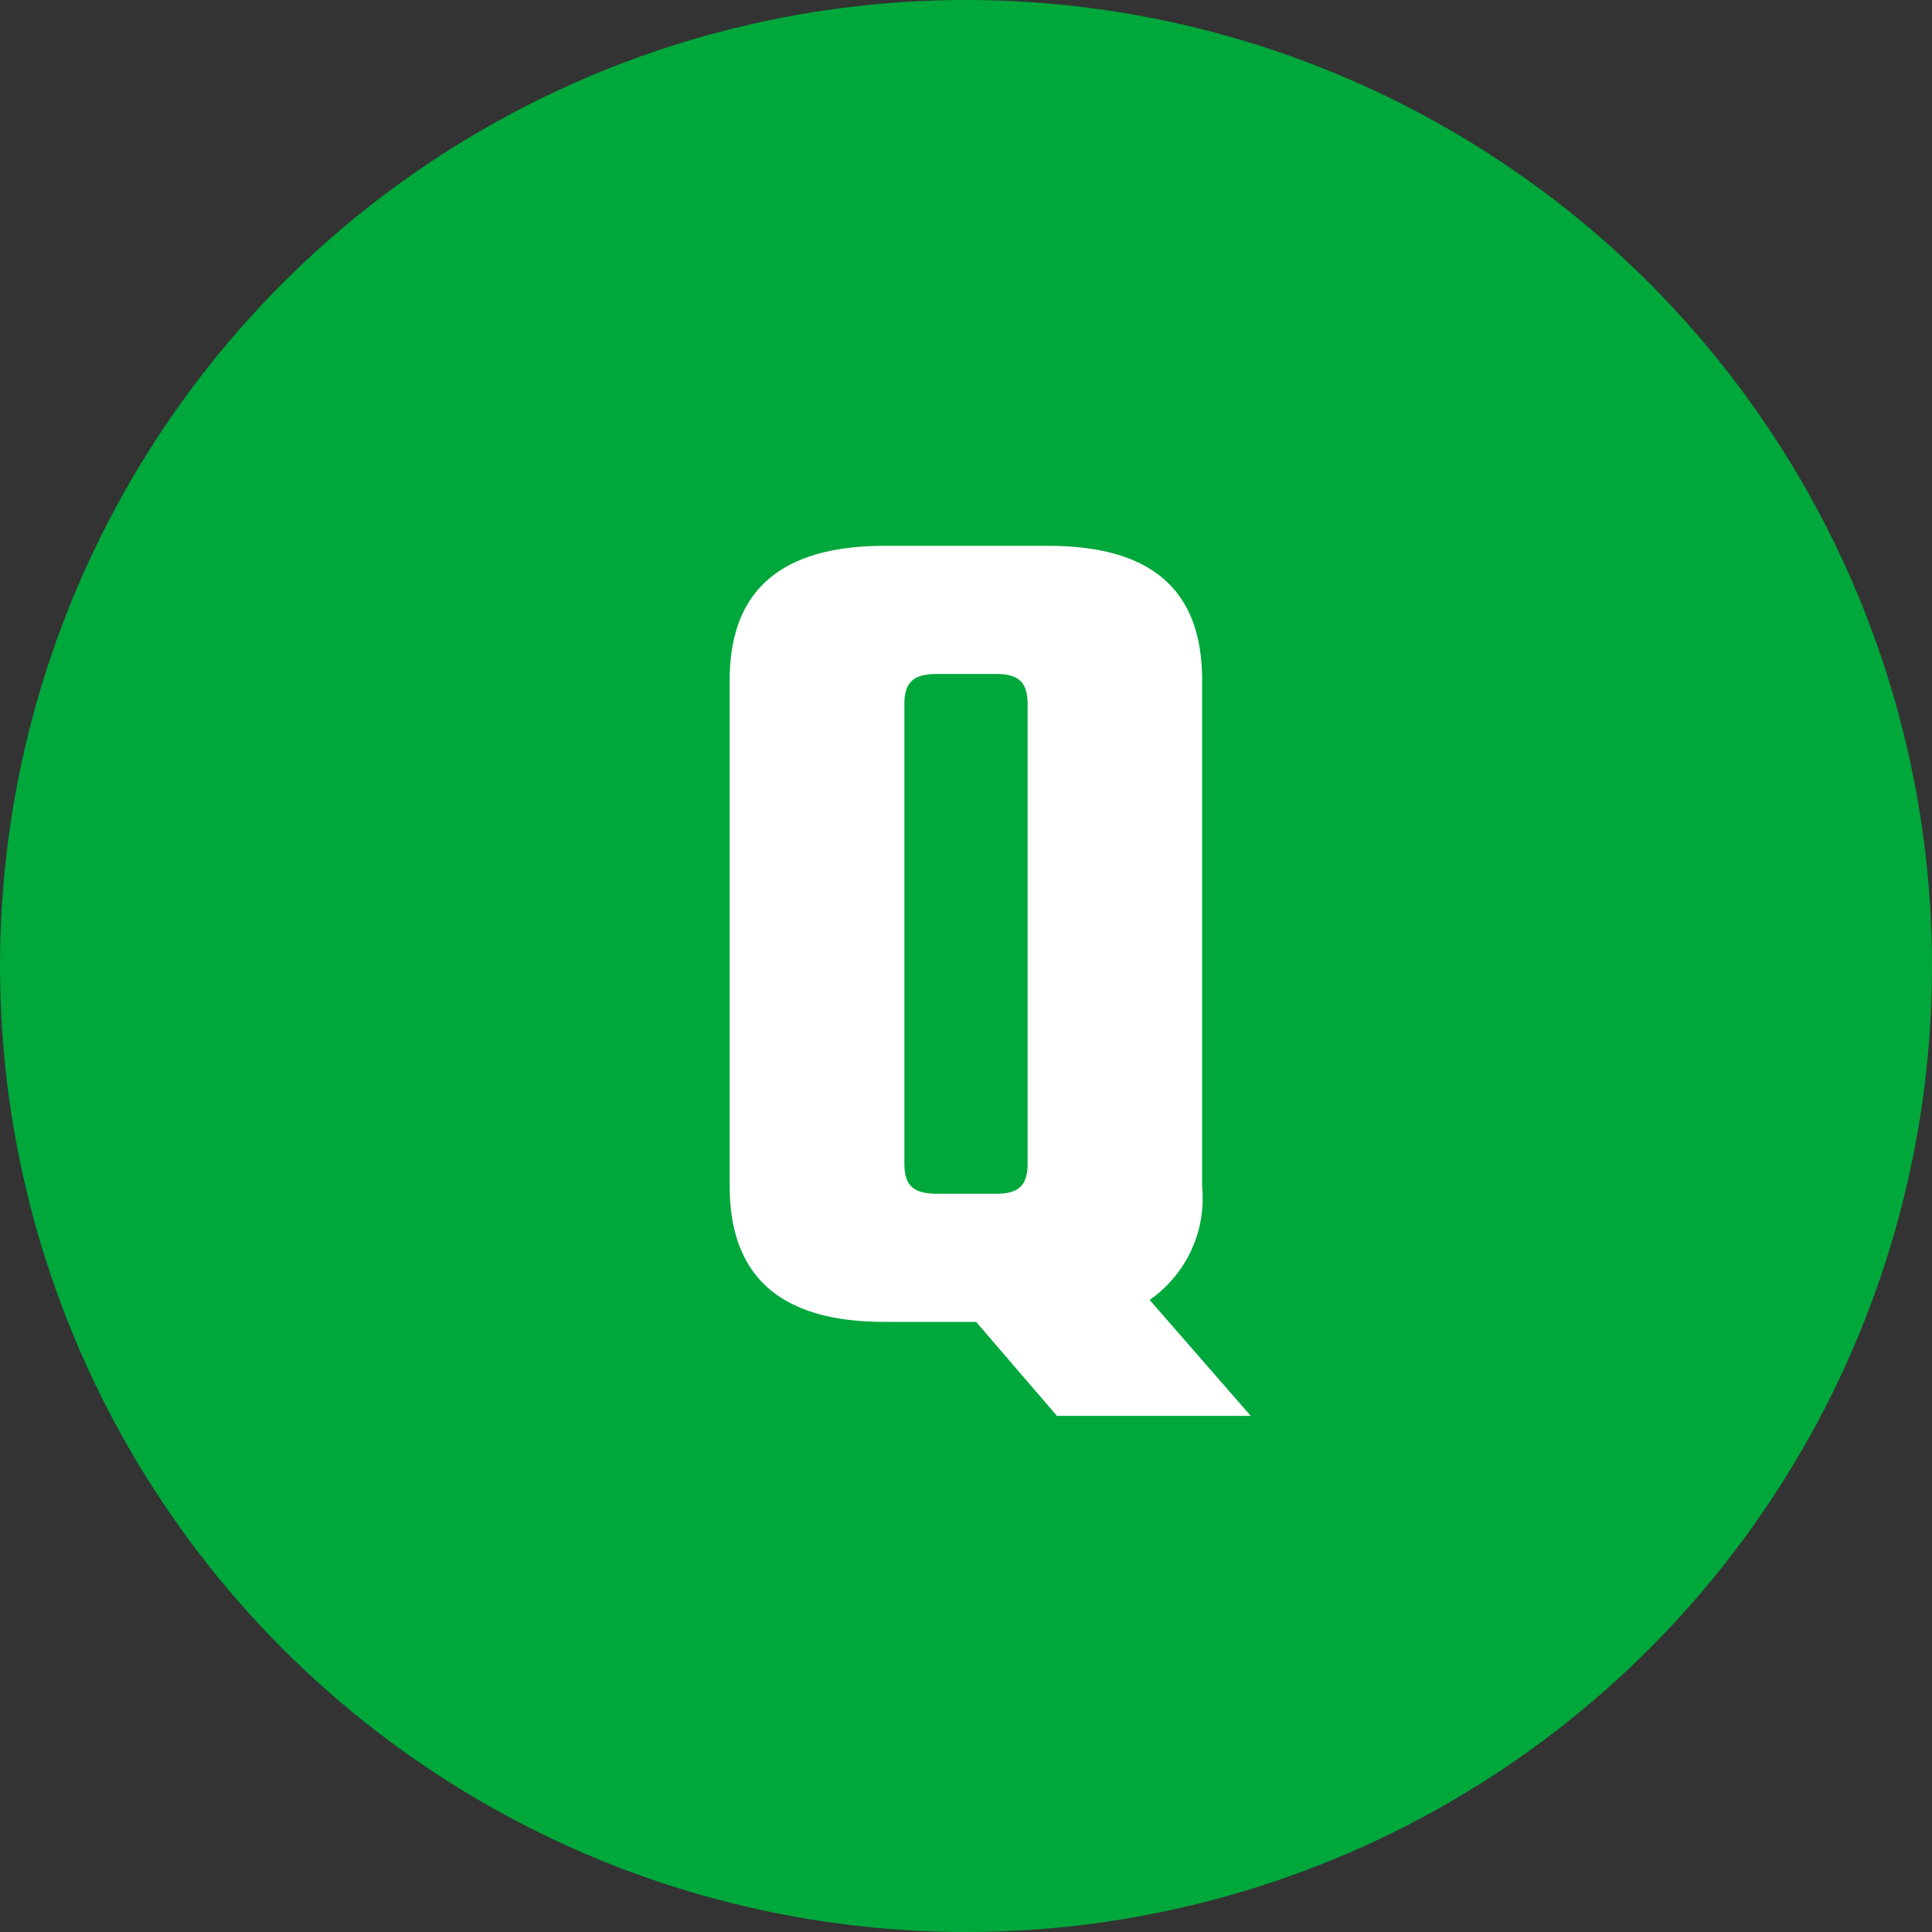 <svg xmlns="http://www.w3.org/2000/svg" width="38" height="38" viewBox="0 0 38 38">
  <rect x="0" y="0" width="38" height="38" fill="#333333" stroke="none"/>
  <g id="グループ_2160" data-name="グループ 2160" transform="translate(-20 -21)">
    <circle id="_" data-name="●" cx="19" cy="19" r="19" transform="translate(20 21)" fill="#00a73b"/>
    <path id="パス_685" data-name="パス 685" d="M-1.212-12.144c0-.432.168-.6.648-.6H.588c.456,0,.624.168.624.6V-3.12c0,.432-.168.6-.624.6H-.564c-.48,0-.648-.168-.648-.6ZM5.6,1.848,3.612-.432A2.436,2.436,0,0,0,4.644-2.664v-9.96c0-1.632-.84-2.64-3.024-2.64H-1.6c-2.184,0-3.048,1.008-3.048,2.64v9.96C-4.644-1.008-3.78,0-1.6,0H.2L1.788,1.848Z" transform="translate(39 47)" fill="#fff"/>
  </g>
</svg>
